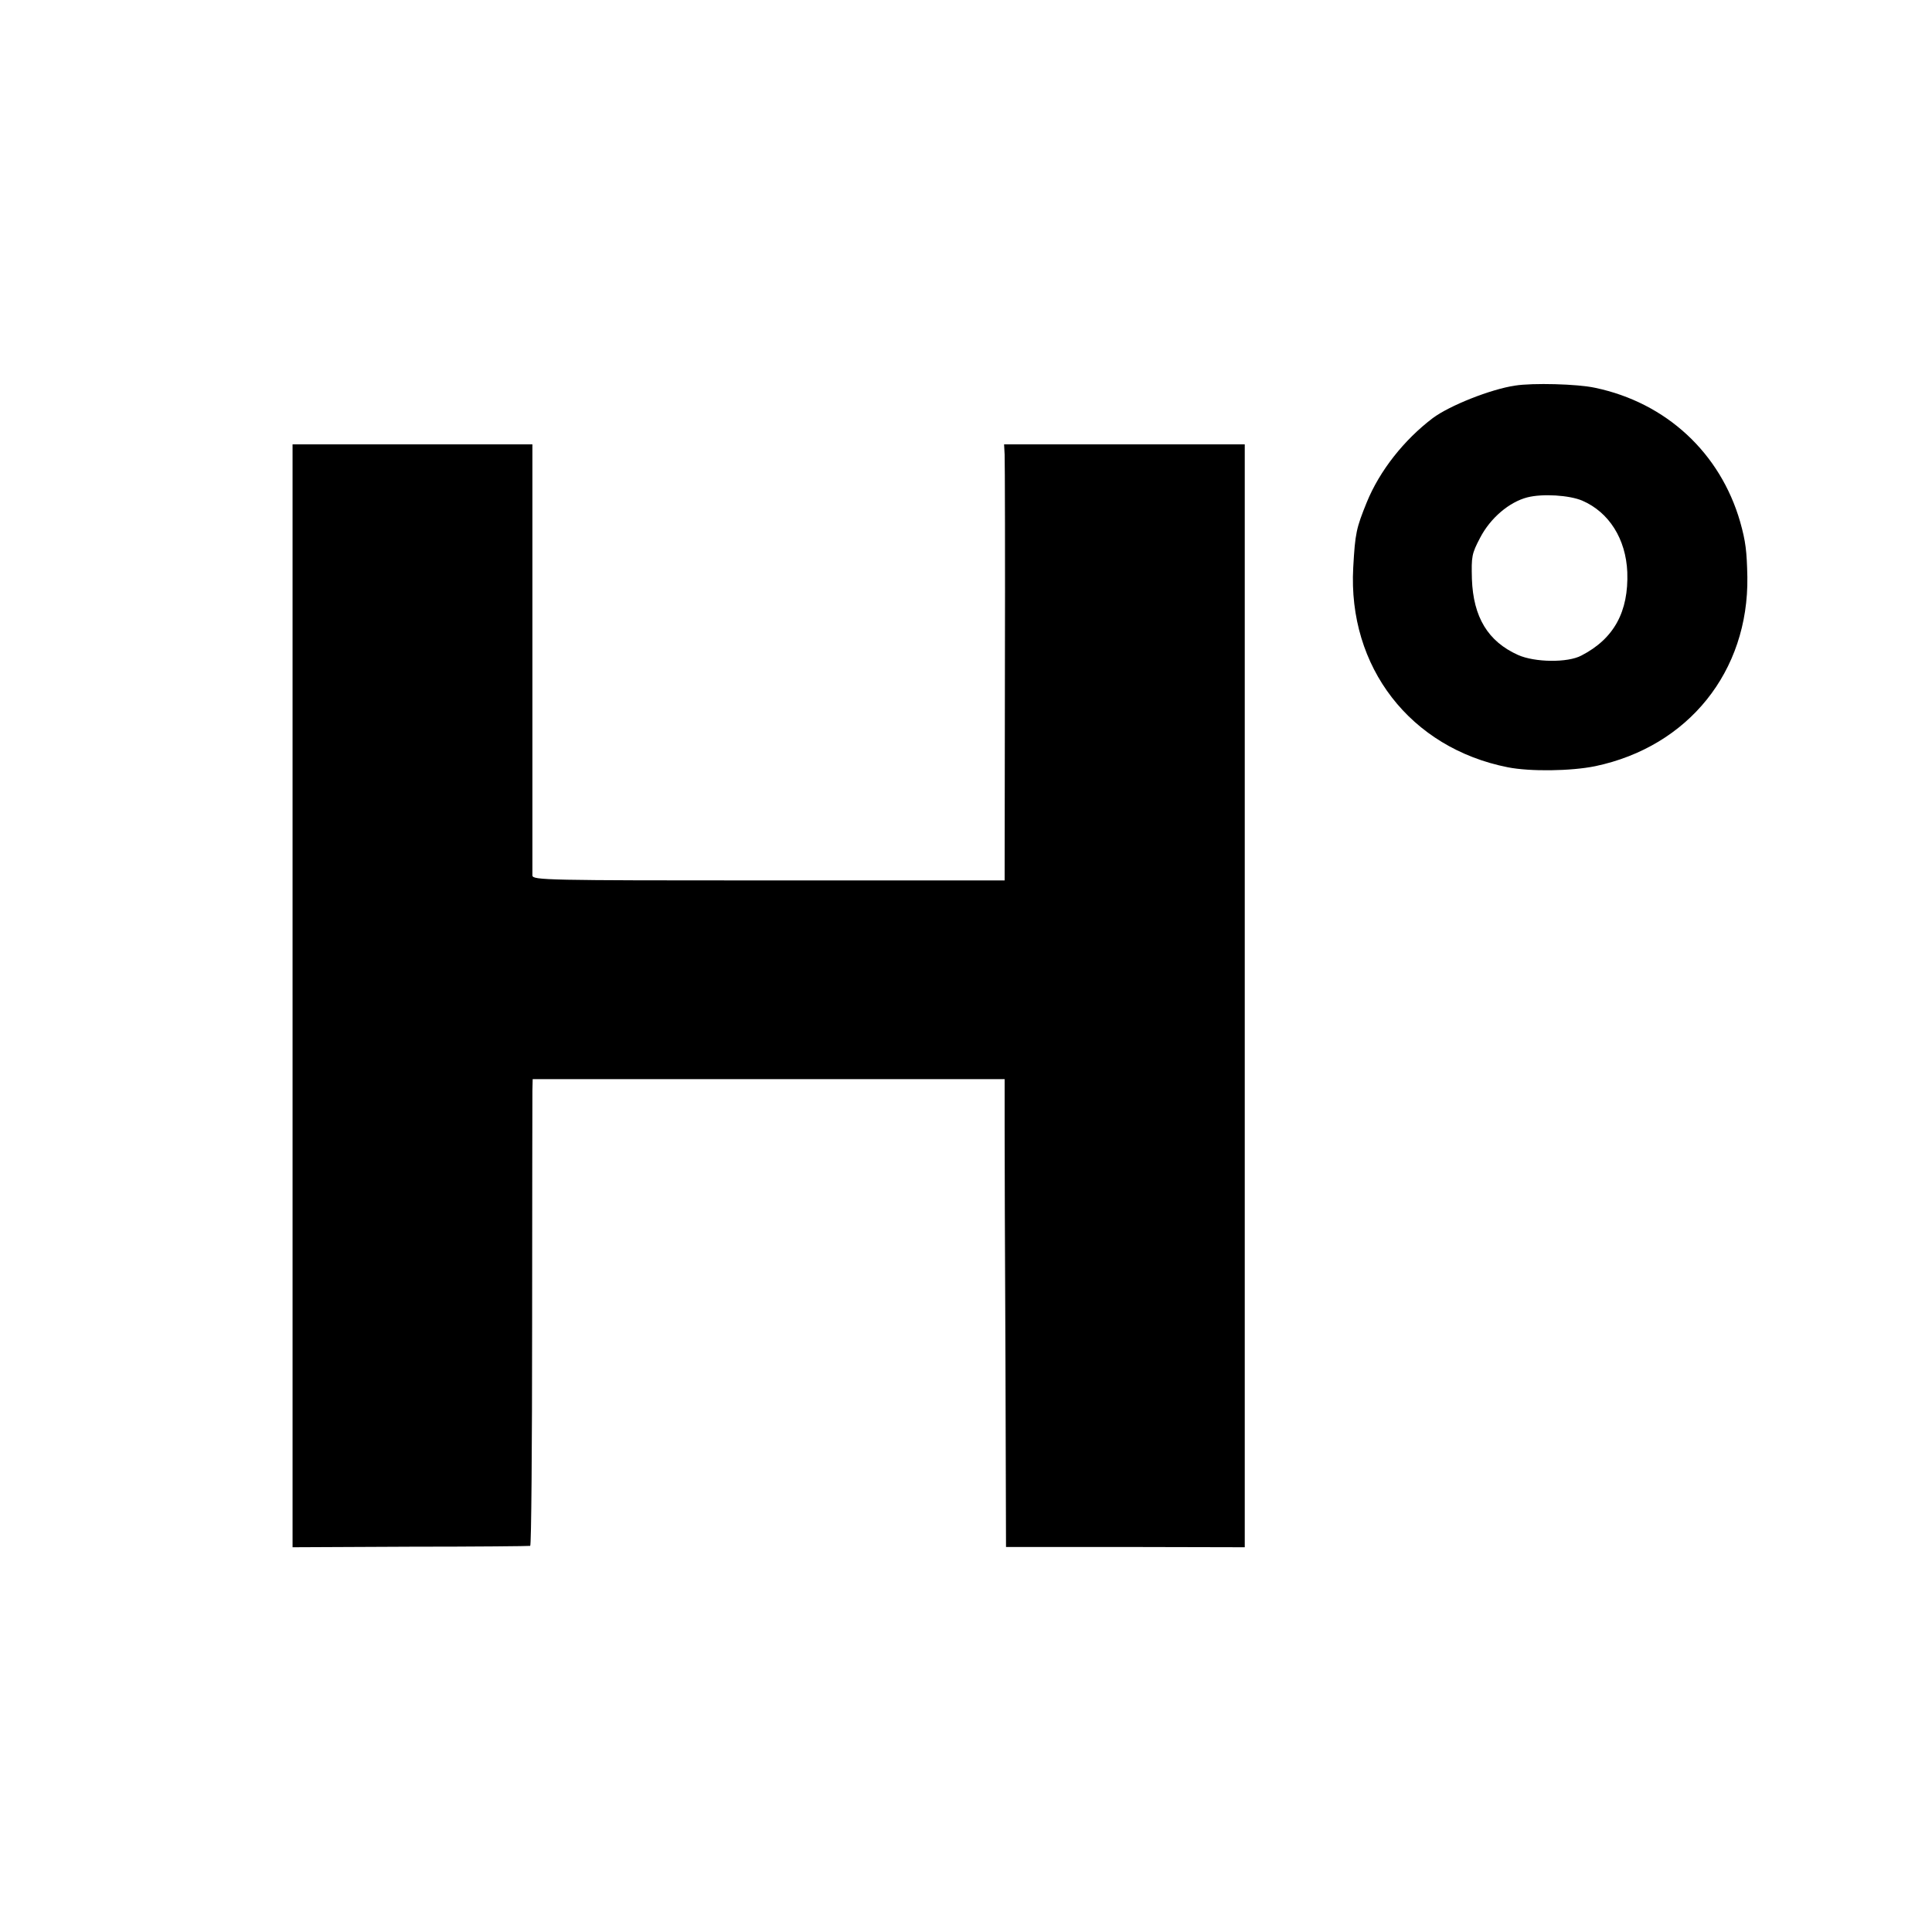 <?xml version="1.0" standalone="no"?>
<!DOCTYPE svg PUBLIC "-//W3C//DTD SVG 20010904//EN"
 "http://www.w3.org/TR/2001/REC-SVG-20010904/DTD/svg10.dtd">
<svg version="1.0" xmlns="http://www.w3.org/2000/svg"
 width="700pt" height="700pt" viewBox="0 0 700 700"
 preserveAspectRatio="xMidYMid meet">
<g transform="translate(0,700) scale(0.1,-0.1)"
fill="#000000" stroke="none">
<path d="M5490 5603 c-89 -13 -239 -73 -299 -118 -104 -79 -192 -190 -239
-305 -38 -94 -42 -111 -49 -236 -20 -361 207 -654 560 -724 81 -16 229 -14
317 4 337 71 556 343 551 686 -2 93 -6 128 -26 199 -72 250 -268 432 -526 486
-64 14 -226 18 -289 8z m243 -417 c97 -42 158 -139 163 -259 5 -143 -48 -241
-166 -302 -50 -27 -170 -25 -230 2 -109 49 -162 137 -167 275 -2 82 -1 91 30
150 37 71 105 129 171 146 55 14 152 8 199 -12z"/>
<path d="M1060 3392 l0 -1998 428 2 c235 0 430 2 433 3 4 0 7 362 7 804 0 441
1 821 1 845 l1 42 855 0 855 0 0 -167 c0 -93 1 -474 3 -848 l2 -680 433 0 432
-1 0 1998 0 1998 -436 0 -436 0 2 -37 c1 -21 2 -377 1 -790 l-1 -753 -855 0
c-807 0 -855 1 -856 18 0 9 0 365 0 790 l0 772 -434 0 -435 0 0 -1998z"/>
</g>
</svg>
